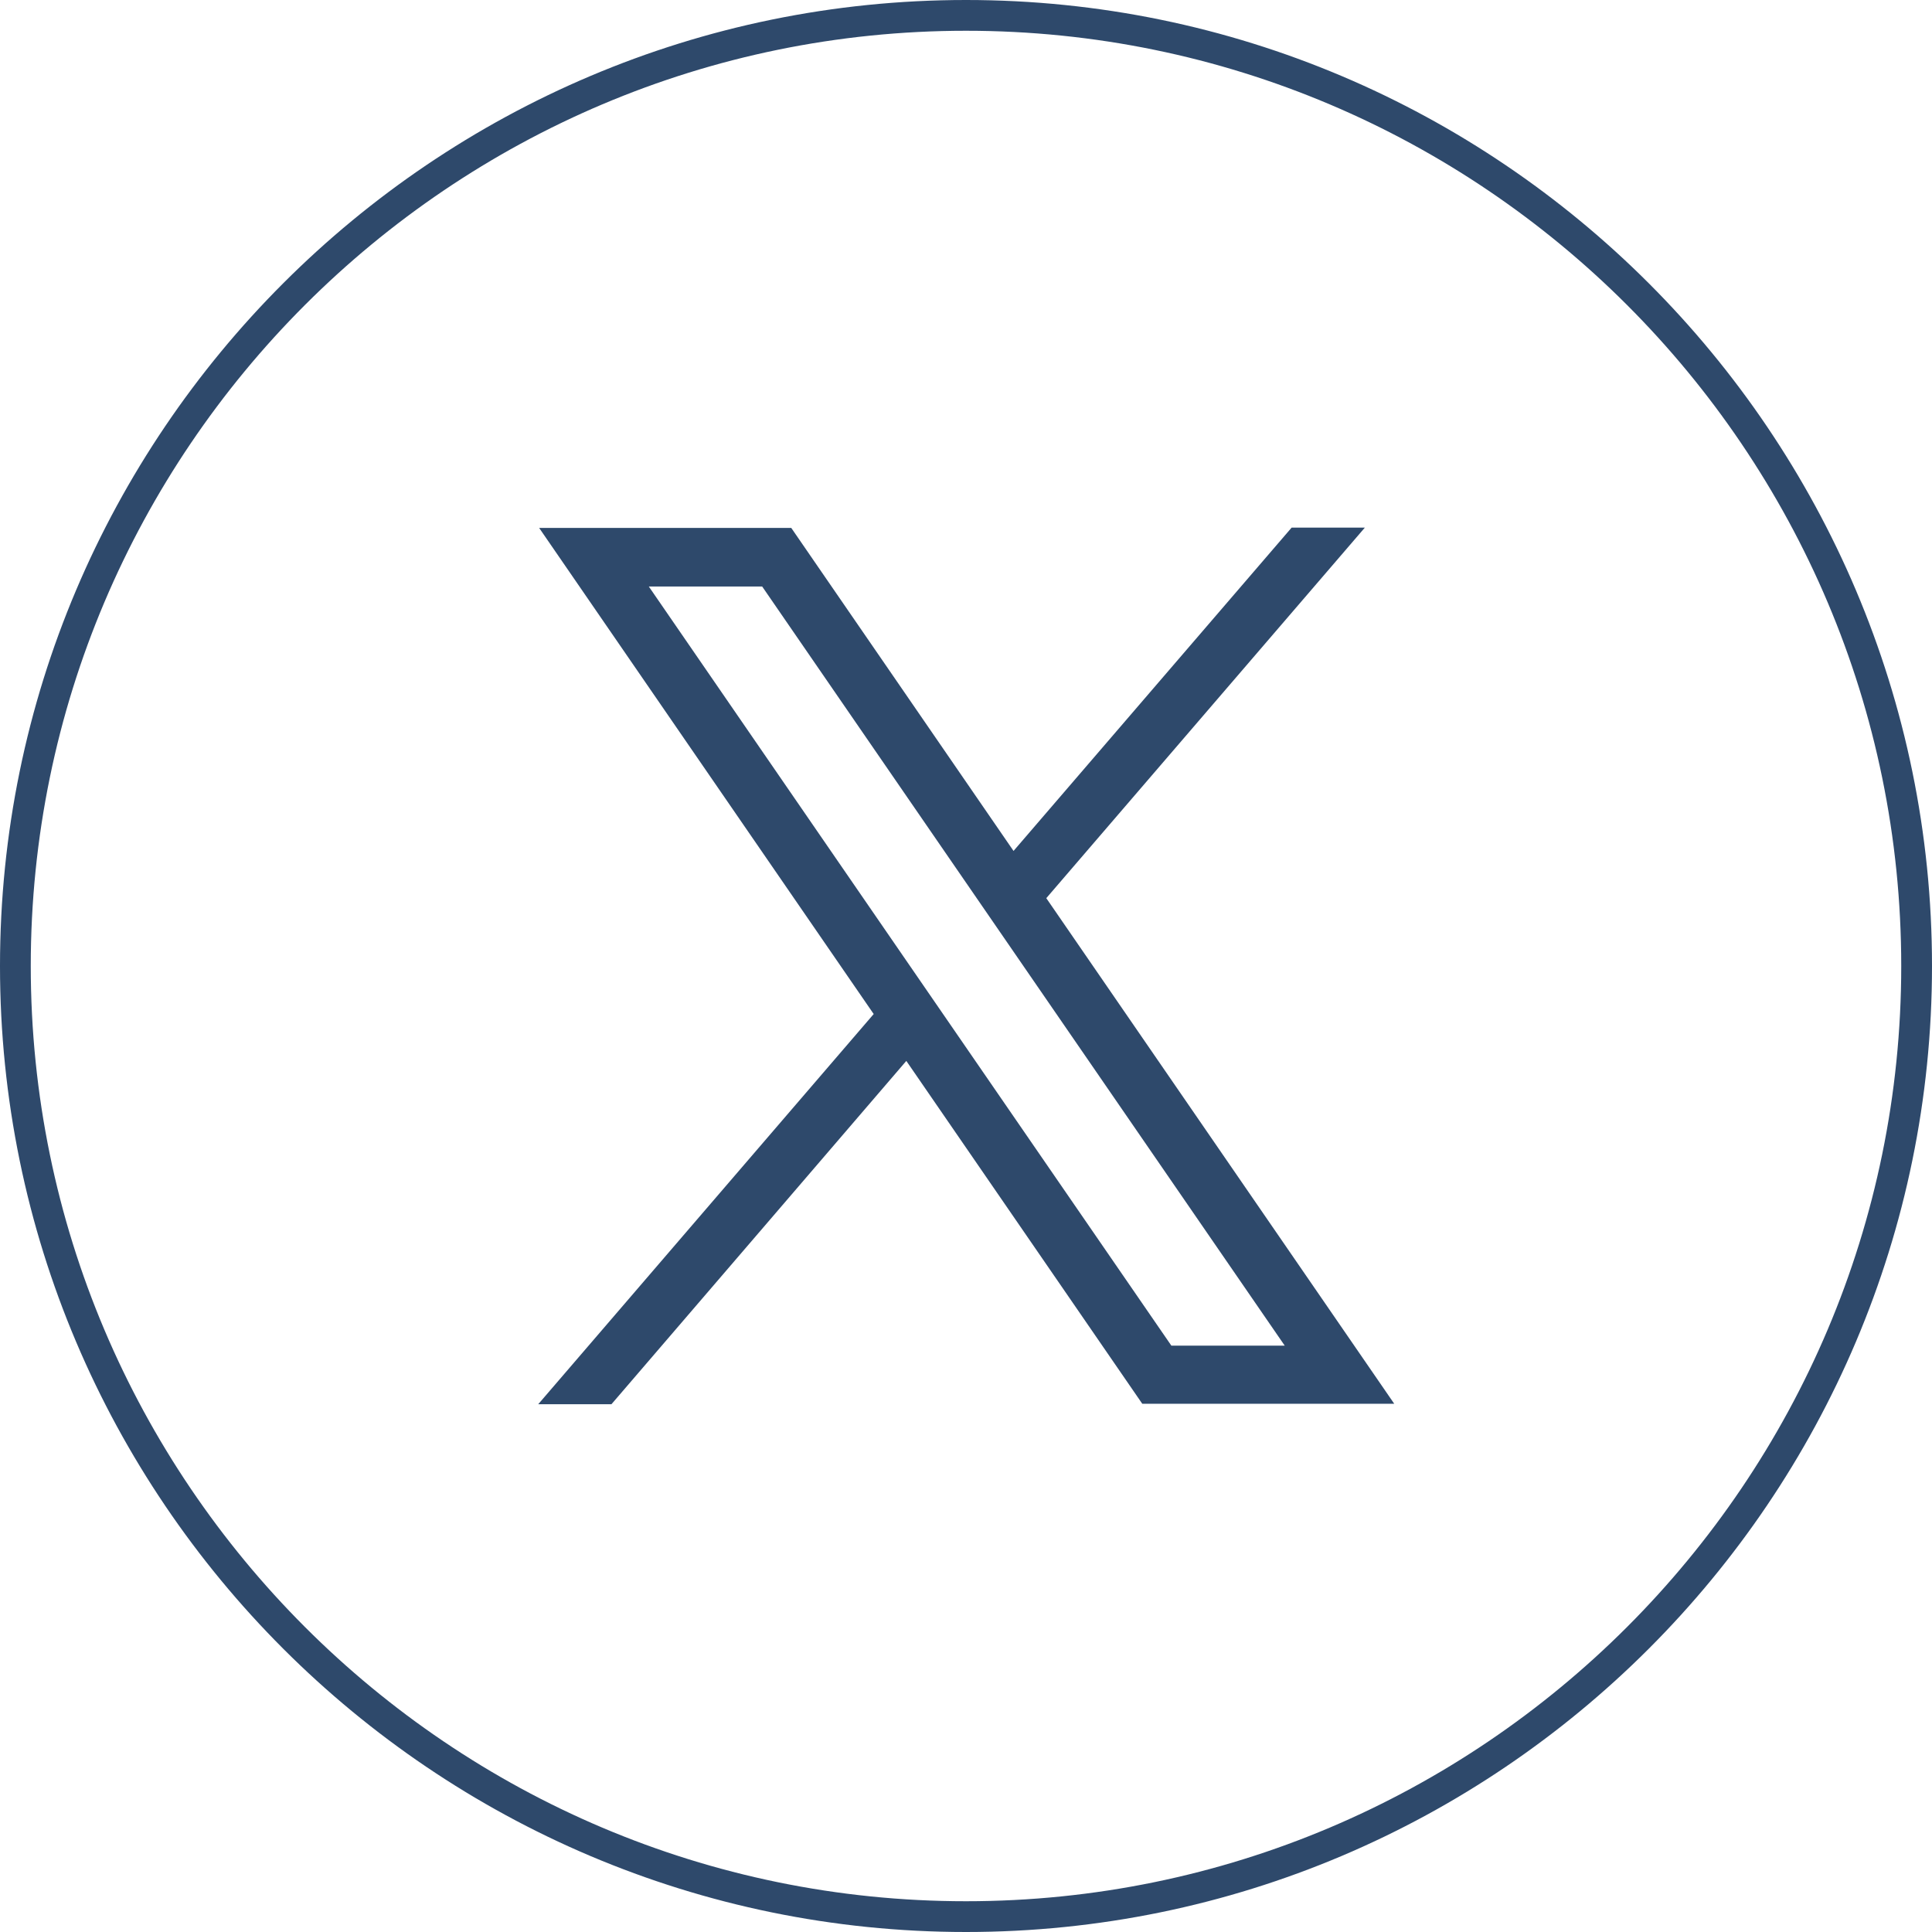 <?xml version="1.0" encoding="UTF-8"?><svg id="Calque_2" xmlns="http://www.w3.org/2000/svg" viewBox="0 0 125.6 125.6"><defs><style>.cls-1{fill:#2E496B;}</style></defs><g id="Vector"><path class="cls-1" d="m62.8,125.6C28.17,125.6,0,97.43,0,62.8S28.17,0,62.8,0s62.8,28.17,62.8,62.8-28.17,62.8-62.8,62.8Zm0-123.6C29.27,2,2,29.27,2,62.8s27.27,60.8,60.8,60.8,60.8-27.27,60.8-60.8S96.33,2,62.8,2Z"/><path class="cls-1" d="m56.79,65.91c-7.24-10.52-14.46-21.01-21.74-31.59h16.39c4.82,7.01,9.62,13.97,14.45,21,6.08-7.07,12.1-14.07,18.08-21.02h4.76c-6.95,8.09-13.81,16.06-20.71,24.09,7.51,10.91,15.03,21.84,22.62,32.87-5.56,0-10.97,0-16.38,0-5.09-7.4-10.19-14.8-15.34-22.29-6.4,7.46-12.79,14.89-19.17,22.32h-4.76c7.32-8.52,14.56-16.94,21.82-25.38Zm-14.61-27.78c11.38,16.53,22.68,32.96,33.97,49.35h7.37c-11.36-16.51-22.67-32.94-33.97-49.35h-7.37Z"/></g></svg>